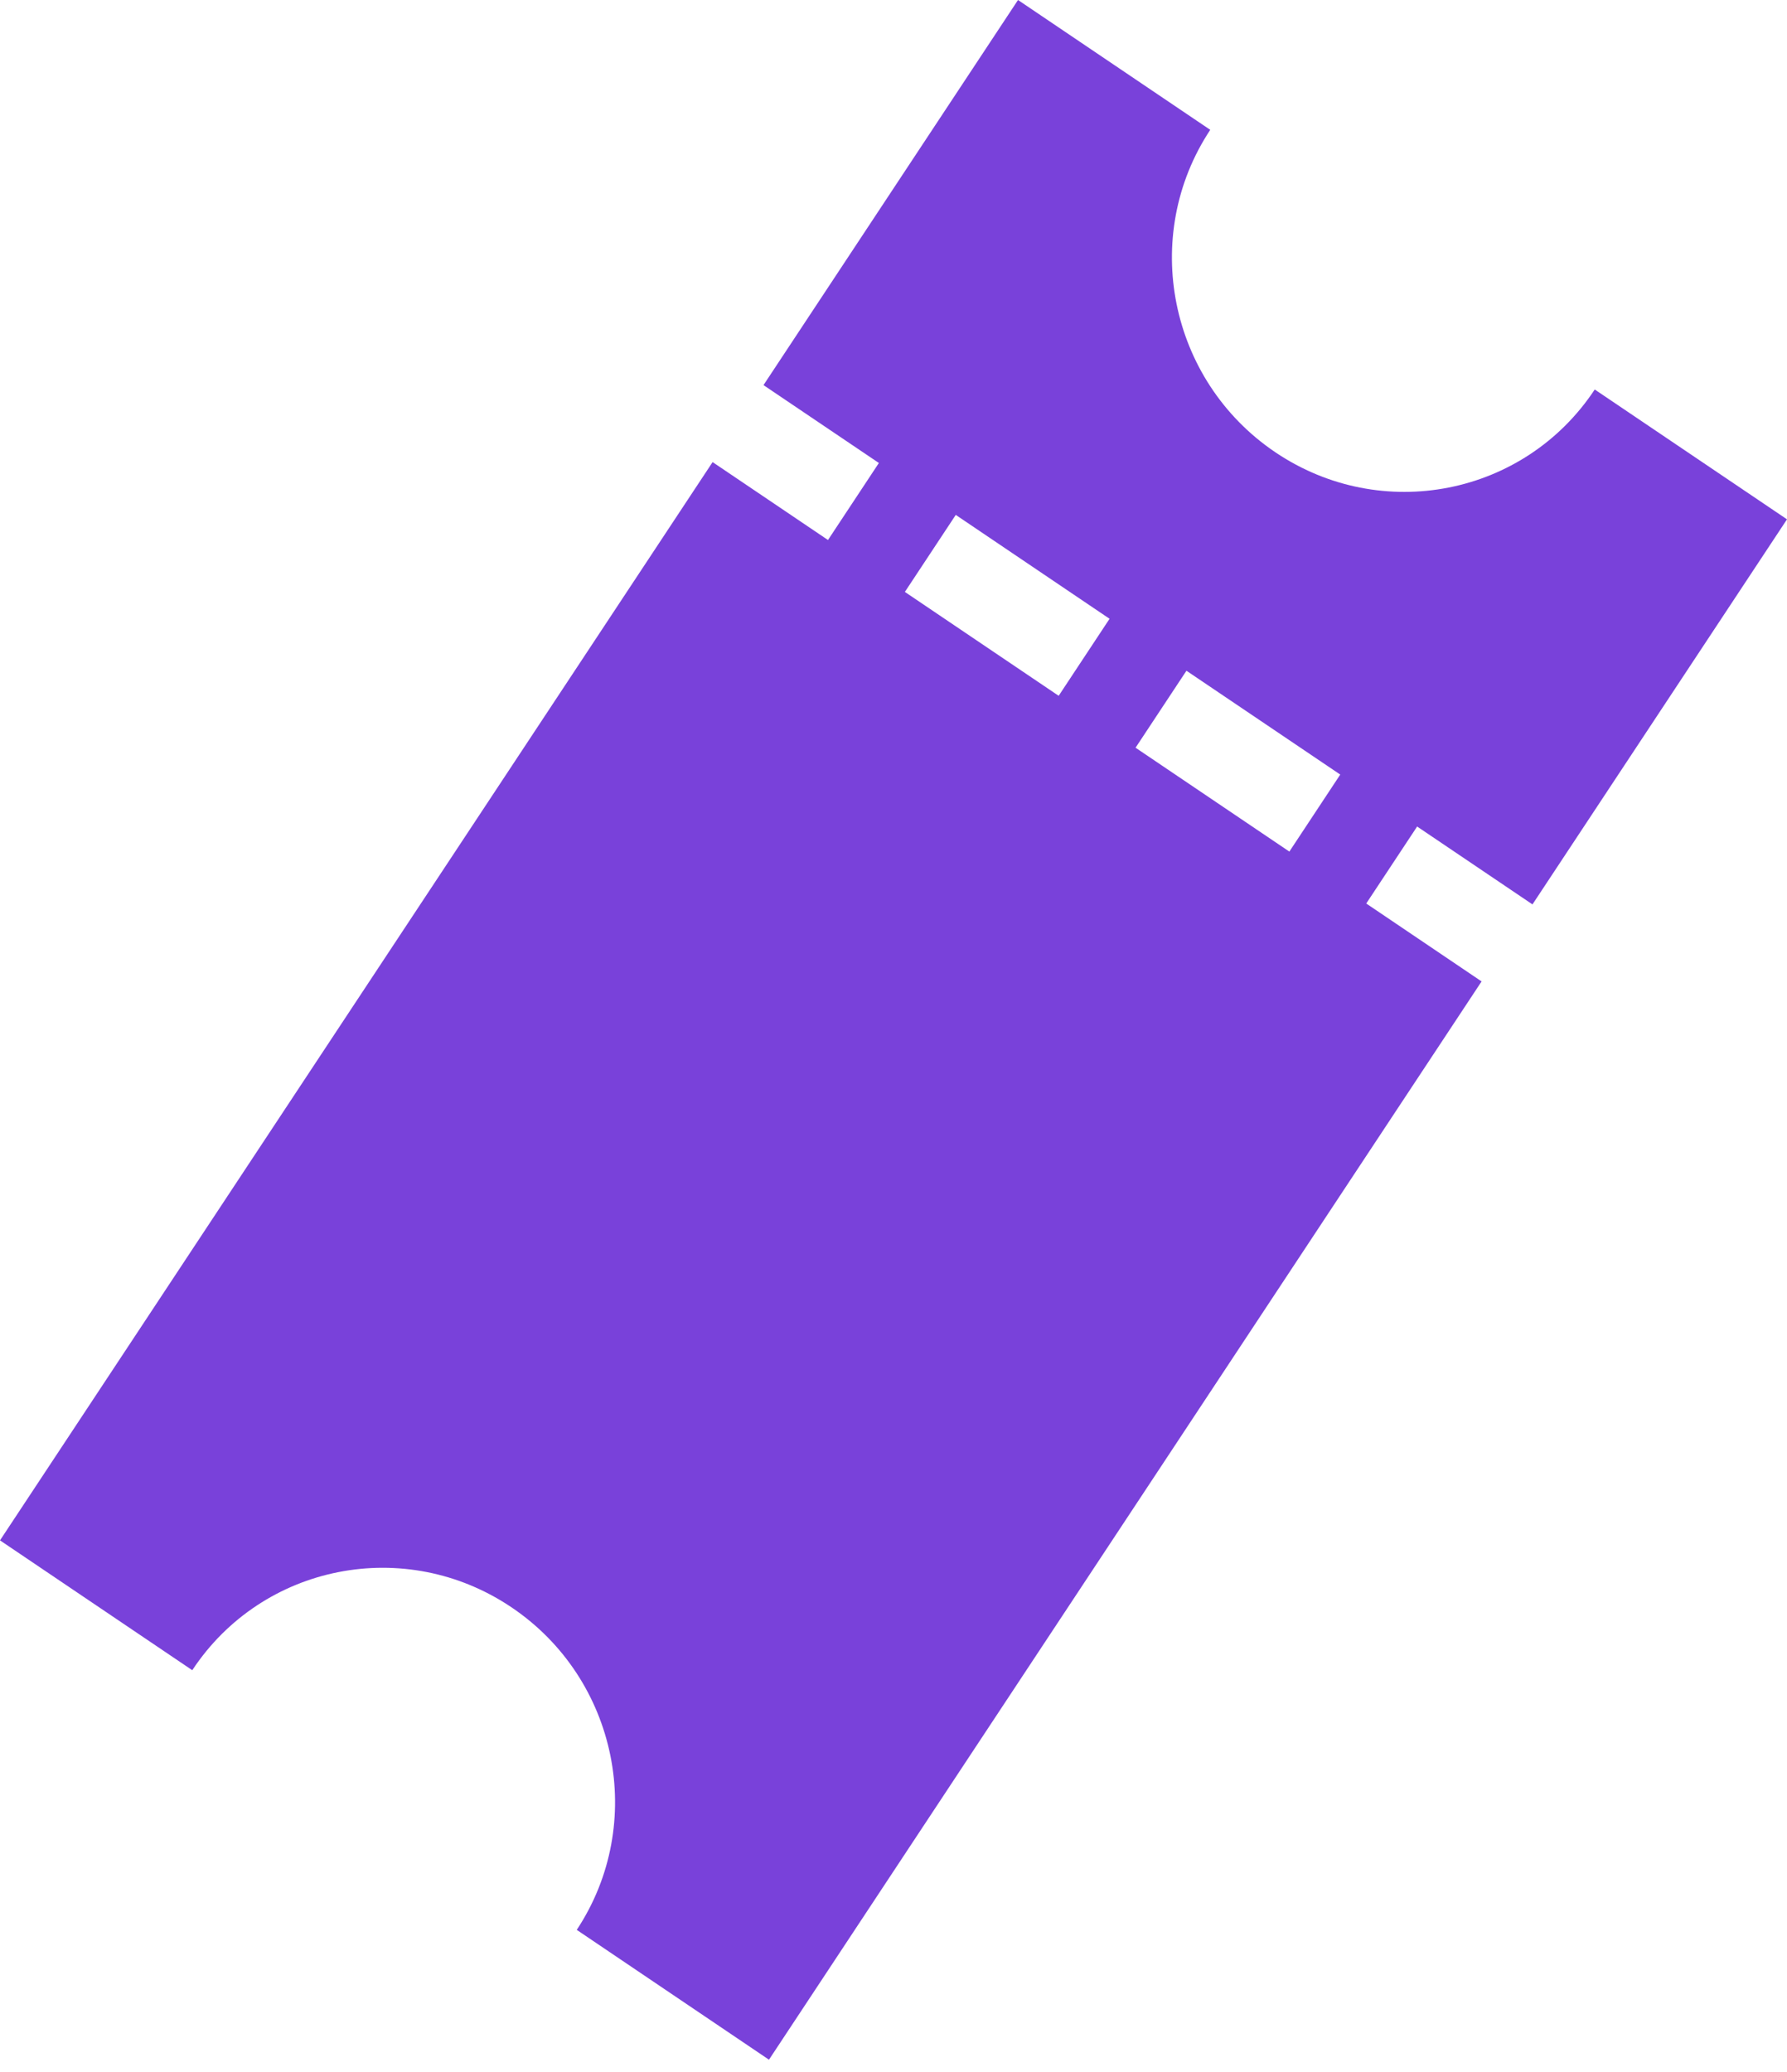 <svg width="44" height="51" viewBox="0 0 44 51" fill="none" xmlns="http://www.w3.org/2000/svg">
<path d="M18.934 50.702L14.201 47.506C15.931 44.889 15.214 41.335 12.6 39.57C9.986 37.805 6.464 38.497 4.734 41.114L-2.93835e-05 37.918L17.546 11.375L20.387 13.293L21.64 11.397L18.799 9.48L25.066 -1.1243e-05L29.799 3.196C28.069 5.813 28.785 9.366 31.4 11.132C34.014 12.896 37.536 12.205 39.266 9.588L44 12.784L37.733 22.263L34.893 20.346L33.64 22.241L36.48 24.159L18.934 50.702ZM31.747 20.963L33 19.067L29.213 16.511L27.96 18.406L31.747 20.963ZM26.067 17.128L27.32 15.232L23.533 12.675L22.28 14.571L26.067 17.128Z" fill="#7941DA"/>
</svg>
